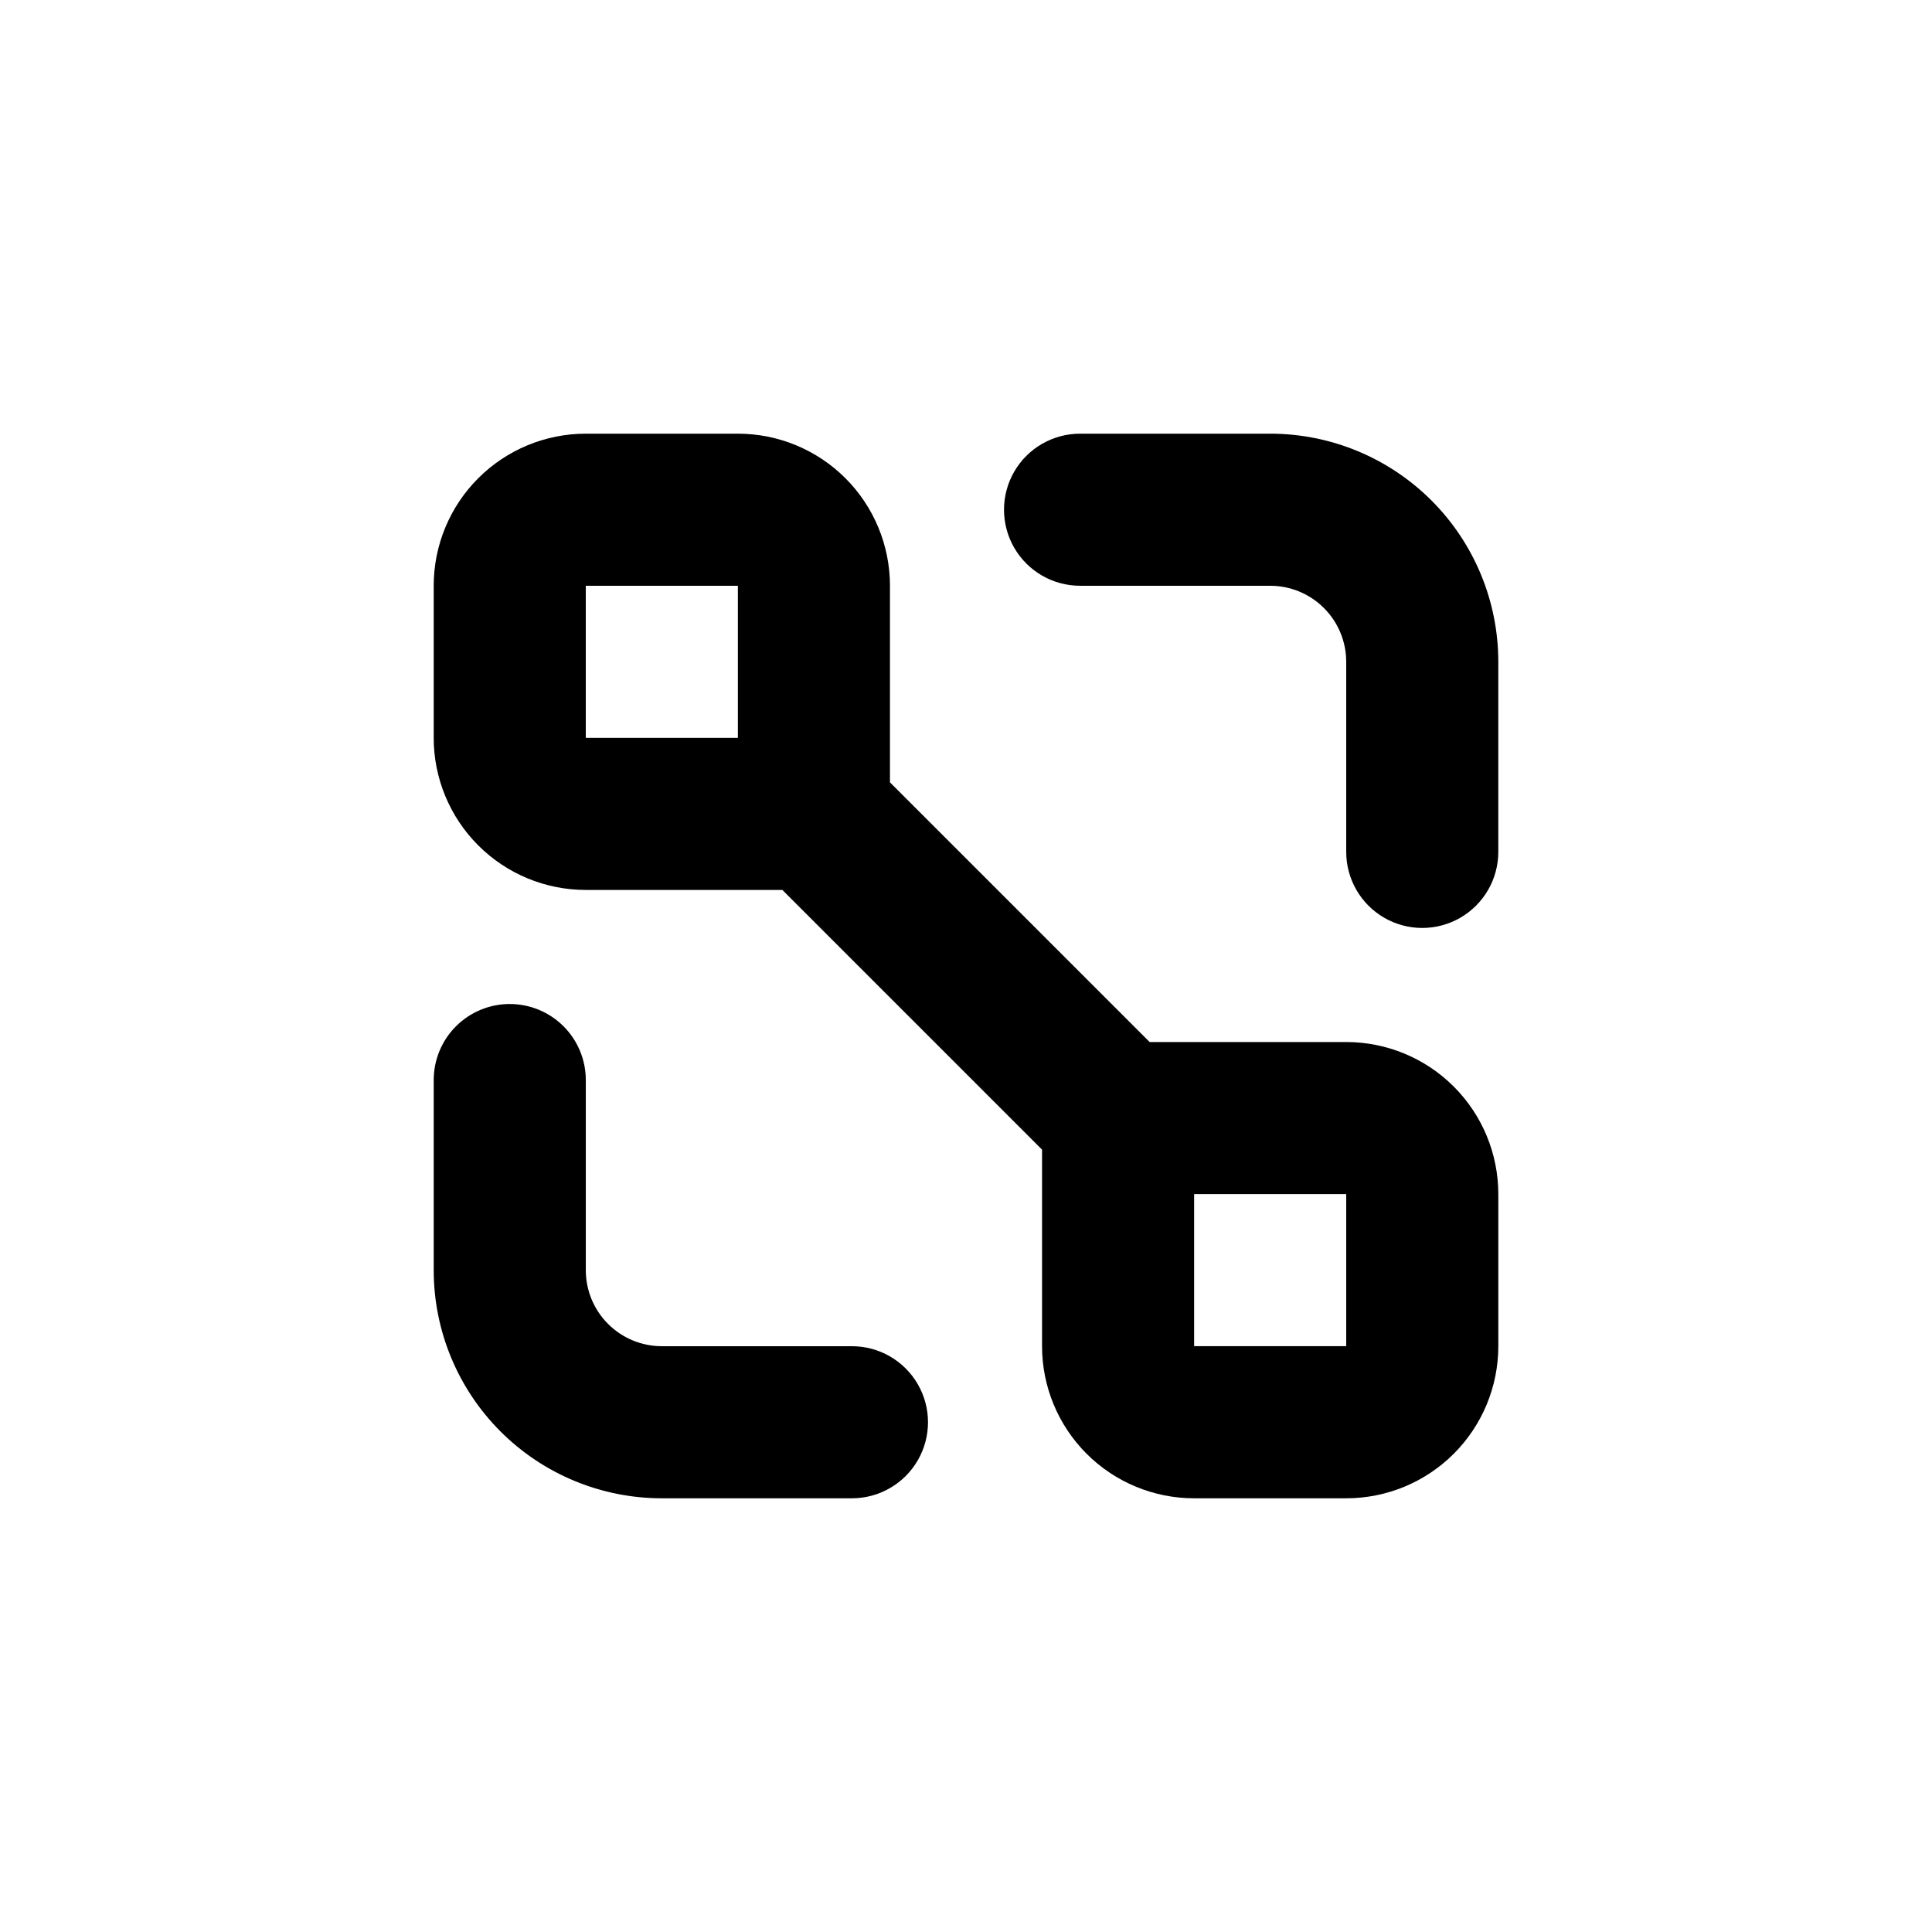 <?xml version="1.0" encoding="UTF-8"?>
<!-- Uploaded to: ICON Repo, www.iconrepo.com, Generator: ICON Repo Mixer Tools -->
<svg fill="#000000" width="800px" height="800px" version="1.1" viewBox="144 144 512 512" xmlns="http://www.w3.org/2000/svg">
 <g>
  <path d="m299.24 258.93c-10.691 0-20.941 4.246-28.5 11.805-7.559 7.559-11.805 17.809-11.805 28.5v40.305c0 10.688 4.246 20.941 11.805 28.5 7.559 7.559 17.809 11.805 28.5 11.805h52.094l68.82 68.82v52.094c0 10.688 4.246 20.941 11.805 28.5 7.559 7.559 17.809 11.805 28.5 11.805h40.305c10.688 0 20.941-4.246 28.5-11.805 7.559-7.559 11.805-17.812 11.805-28.5v-40.305c0-10.691-4.246-20.941-11.805-28.5-7.559-7.559-17.812-11.805-28.5-11.805h-52.094l-68.82-68.82v-52.094c0-10.691-4.246-20.941-11.805-28.5-7.559-7.559-17.812-11.805-28.5-11.805zm40.305 80.609h-40.305v-40.305h40.305zm120.91 120.91h40.305v40.305h-40.305z"/>
  <path d="m480.61 258.93h-50.383c-7.199 0-13.852 3.84-17.453 10.074-3.598 6.234-3.598 13.918 0 20.152 3.602 6.234 10.254 10.078 17.453 10.078h50.383c5.344 0 10.469 2.121 14.25 5.902 3.777 3.777 5.902 8.902 5.902 14.25v50.379c0 7.199 3.84 13.852 10.074 17.453 6.234 3.602 13.918 3.602 20.152 0 6.234-3.602 10.078-10.254 10.078-17.453v-50.379c0-16.035-6.371-31.414-17.707-42.75-11.34-11.34-26.719-17.707-42.75-17.707z"/>
  <path d="m279.09 410.07c-5.348 0-10.473 2.125-14.25 5.902-3.781 3.781-5.902 8.906-5.902 14.25v50.383c0 16.031 6.367 31.41 17.707 42.75 11.336 11.336 26.715 17.707 42.75 17.707h50.379c7.199 0 13.852-3.844 17.453-10.078 3.602-6.234 3.602-13.918 0-20.152-3.602-6.234-10.254-10.074-17.453-10.074h-50.379c-5.348 0-10.473-2.125-14.25-5.902-3.781-3.781-5.902-8.906-5.902-14.25v-50.383c0-5.344-2.125-10.469-5.902-14.25-3.781-3.777-8.906-5.902-14.25-5.902z"/>
 </g>
</svg>